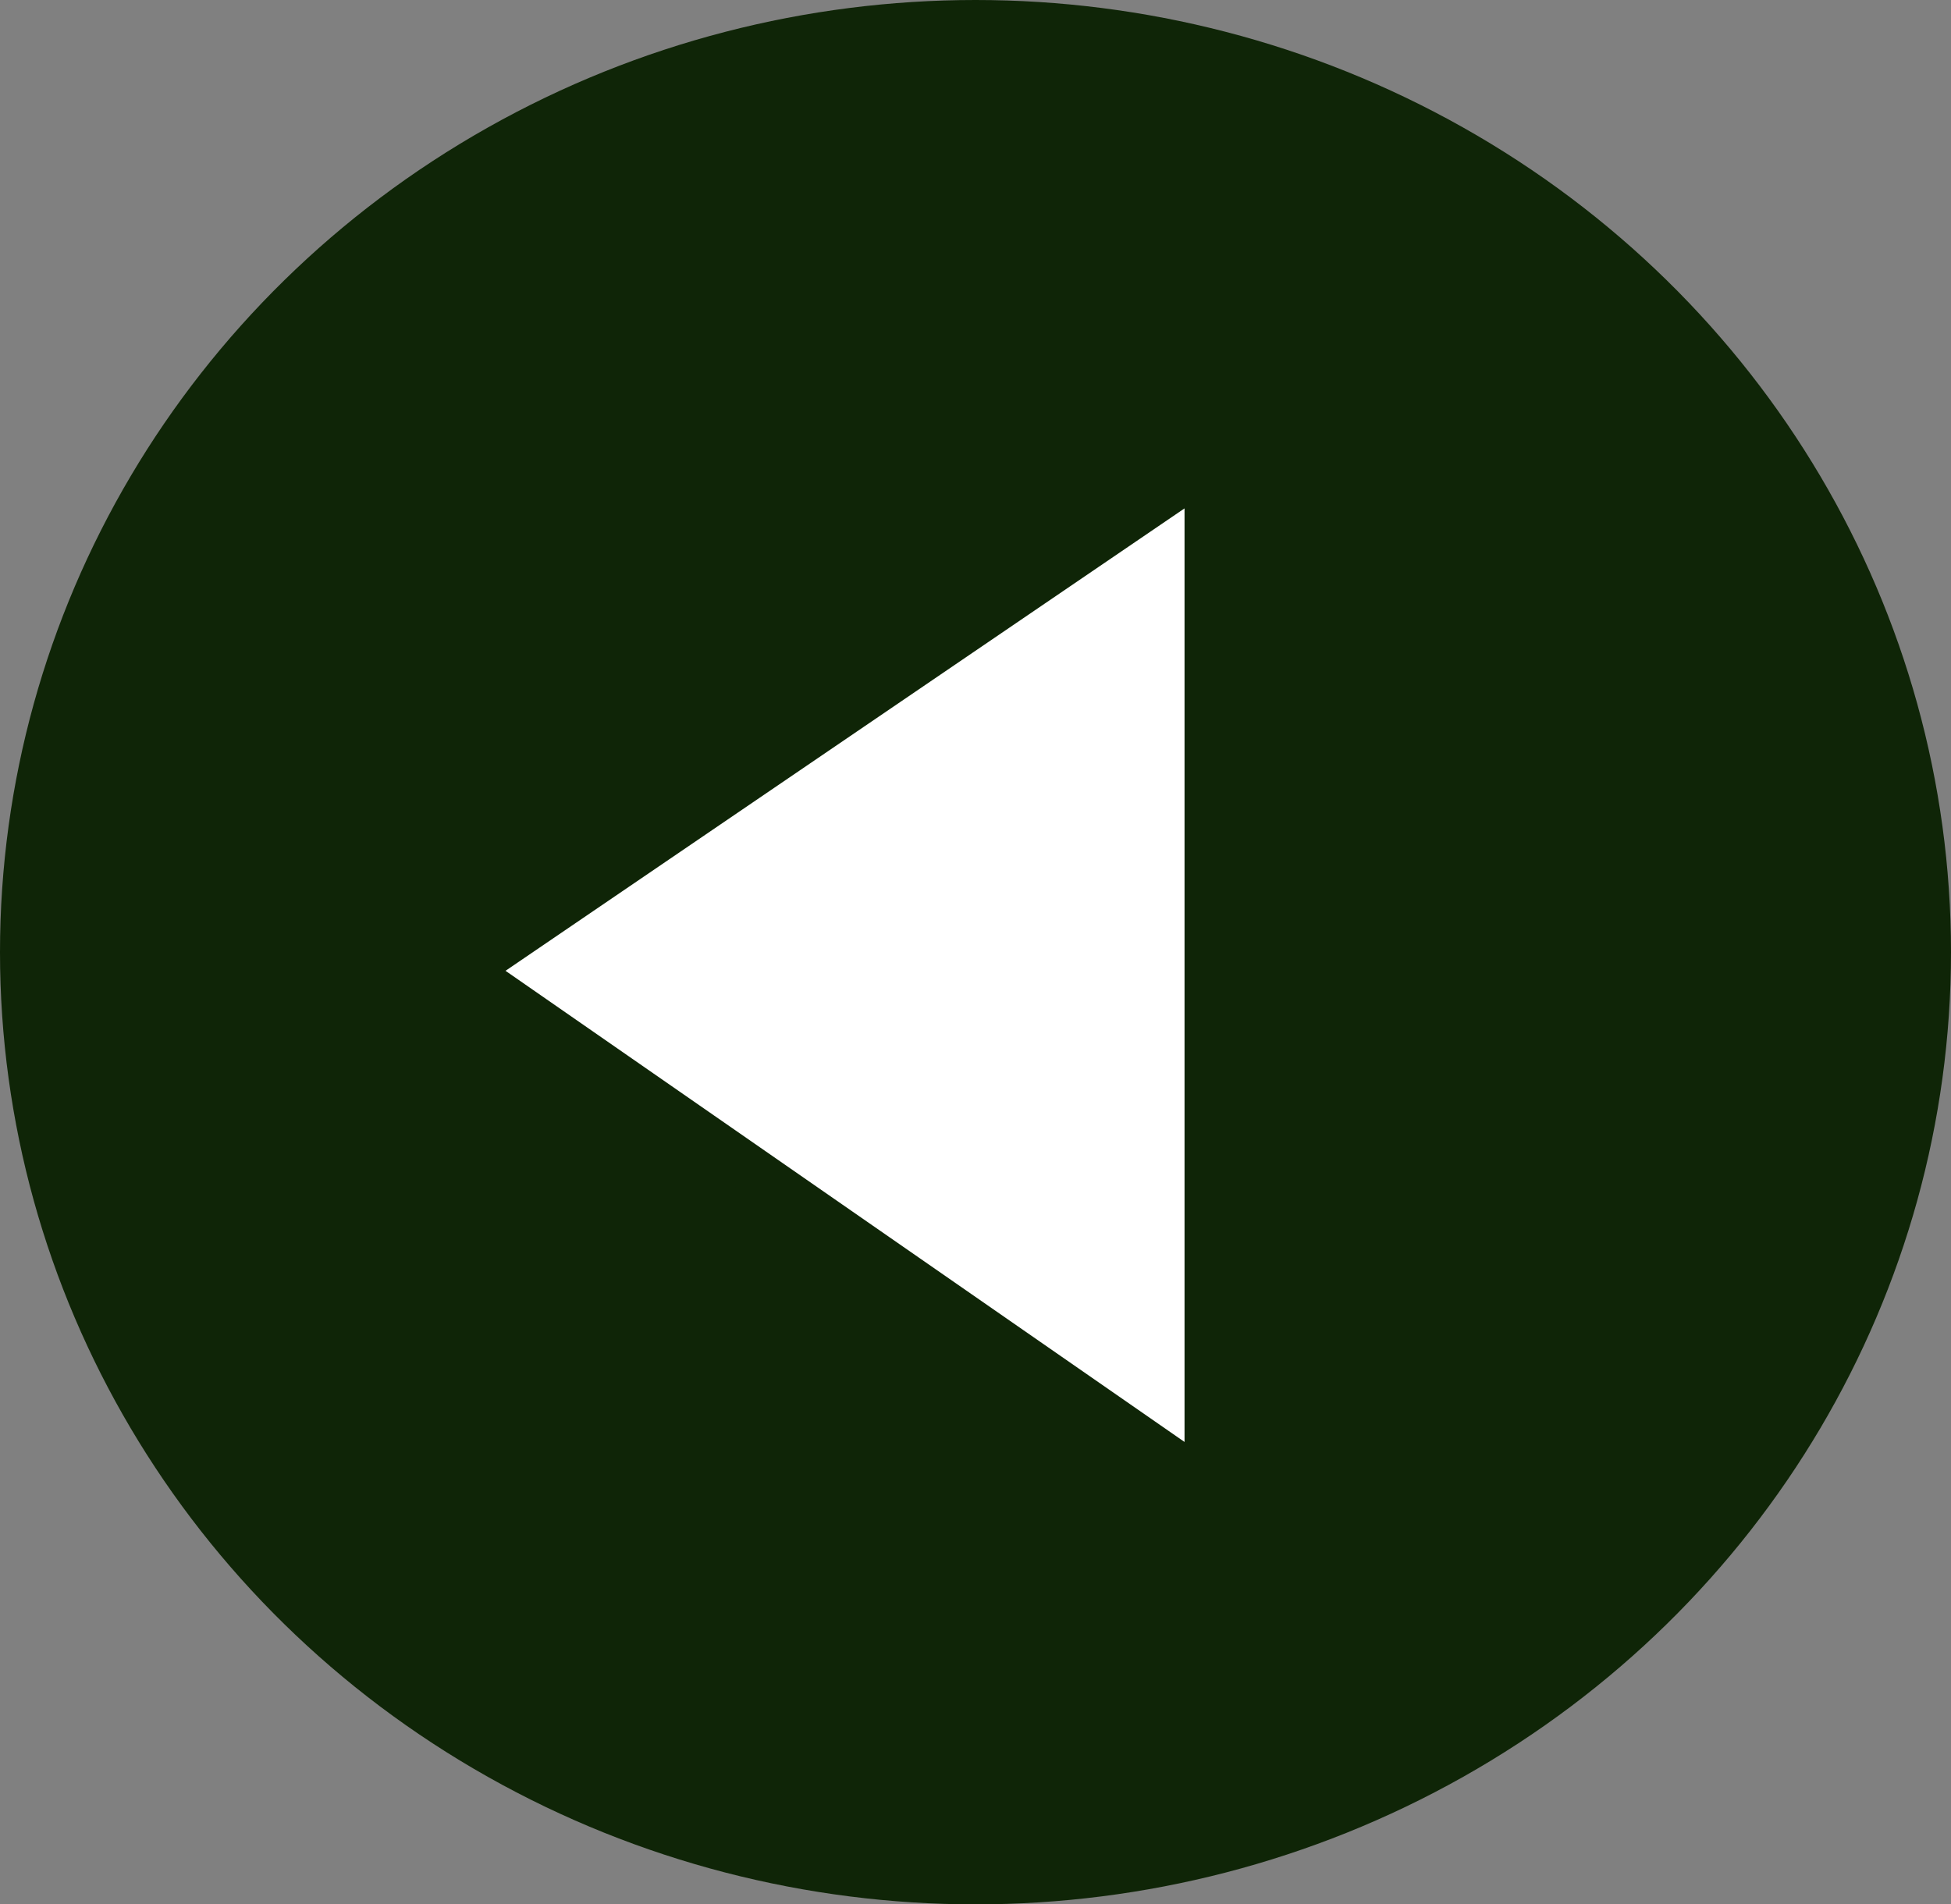 <svg xmlns="http://www.w3.org/2000/svg" width="42" height="41" viewBox="0 0 42 41" fill="none"><rect x="0" y="0" width="42" height="41" fill="#808080" stroke="none"/><ellipse cx="21" cy="20.5" rx="21" ry="20.5" transform="matrix(-1 0 0 1 42 0)" fill="#0F2507"></ellipse><path d="M26 32V10L10 20.897L26 32Z" fill="white" stroke="#0F2507"></path></svg>